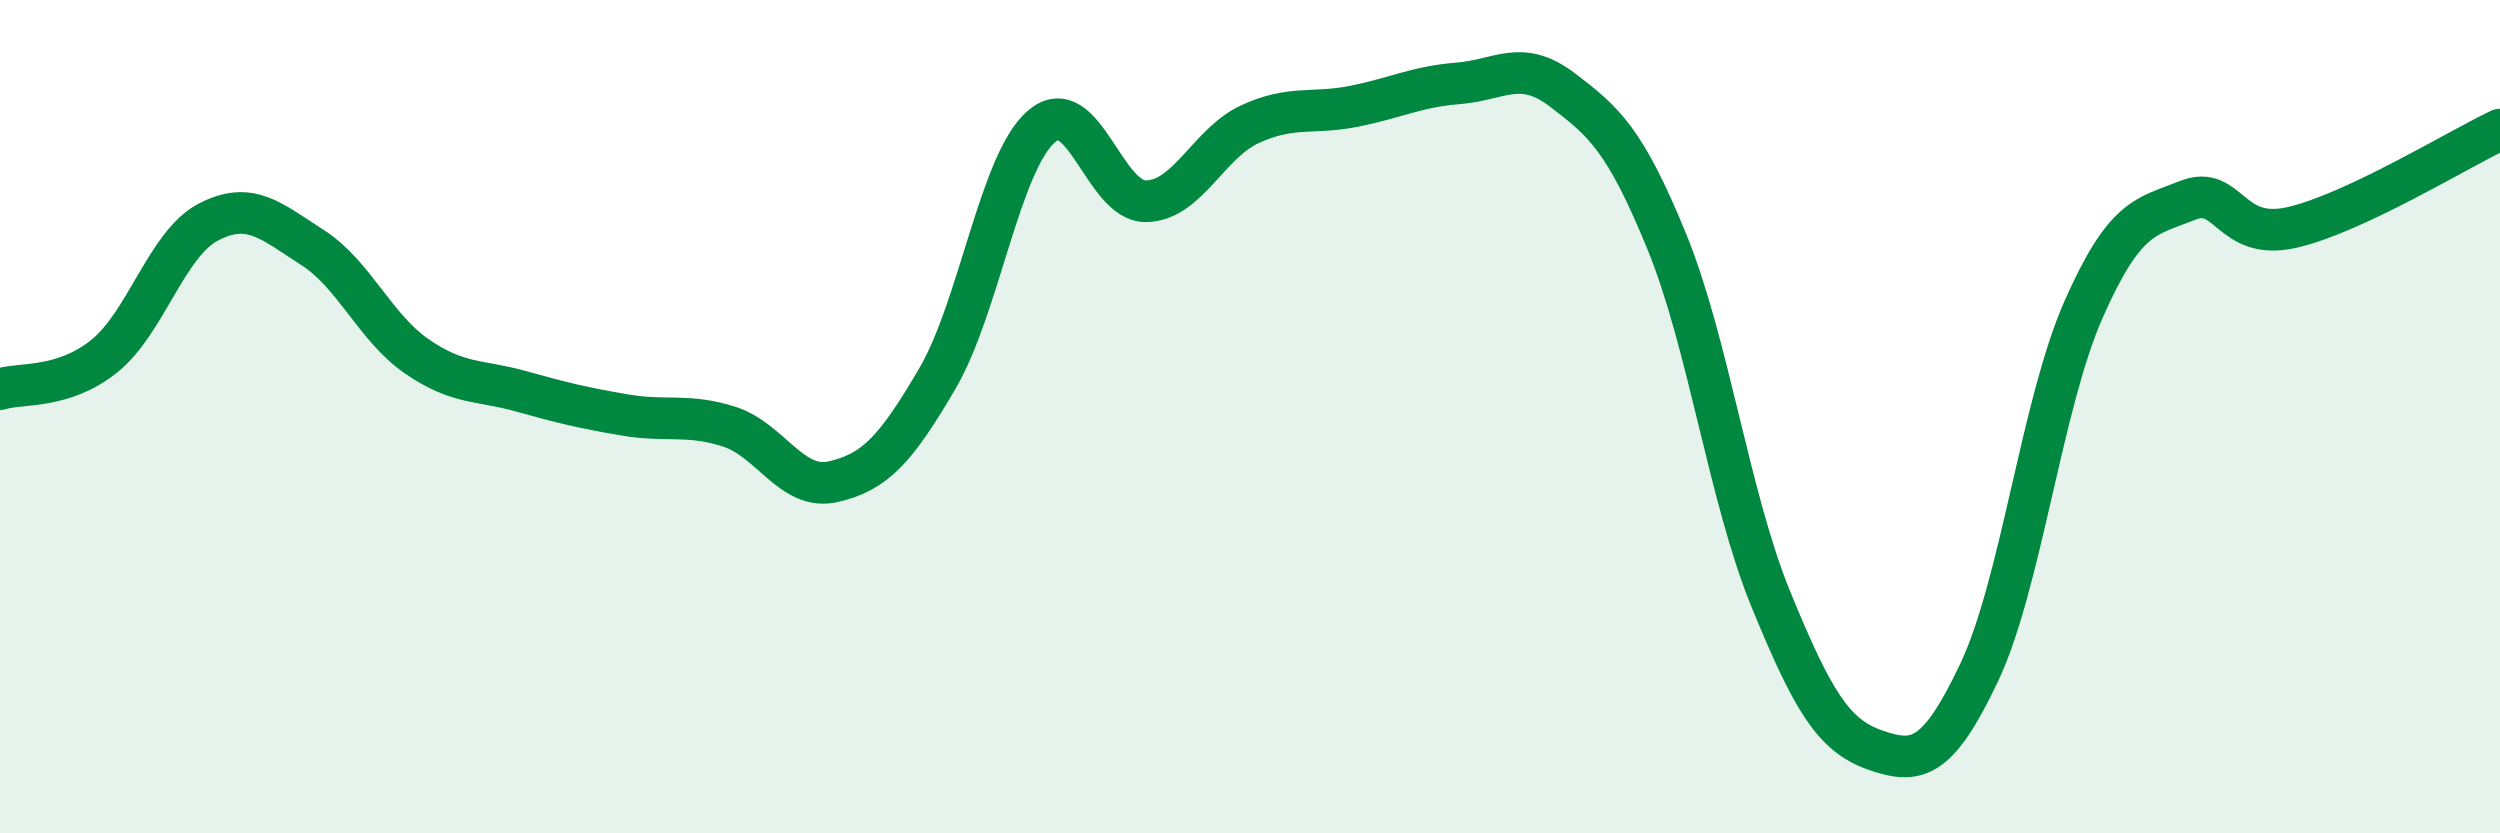 
    <svg width="60" height="20" viewBox="0 0 60 20" xmlns="http://www.w3.org/2000/svg">
      <path
        d="M 0,9.34 C 0.5,9.18 1.5,9.35 2.5,8.55 C 3.5,7.75 4,5.85 5,5.33 C 6,4.81 6.5,5.3 7.5,5.94 C 8.5,6.58 9,7.86 10,8.55 C 11,9.24 11.5,9.11 12.5,9.39 C 13.5,9.67 14,9.79 15,9.96 C 16,10.13 16.5,9.92 17.5,10.24 C 18.5,10.56 19,11.79 20,11.56 C 21,11.33 21.5,10.79 22.5,9.08 C 23.5,7.37 24,3.88 25,3.03 C 26,2.18 26.5,4.84 27.5,4.83 C 28.5,4.82 29,3.44 30,2.98 C 31,2.52 31.5,2.75 32.5,2.55 C 33.5,2.35 34,2.08 35,2 C 36,1.92 36.5,1.4 37.5,2.16 C 38.5,2.92 39,3.35 40,5.79 C 41,8.23 41.5,11.94 42.5,14.38 C 43.5,16.82 44,17.65 45,18 C 46,18.35 46.5,18.25 47.5,16.14 C 48.5,14.03 49,9.71 50,7.44 C 51,5.17 51.5,5.21 52.5,4.81 C 53.5,4.41 53.5,5.8 55,5.46 C 56.5,5.12 59,3.58 60,3.11L60 20L0 20Z"
        fill="#008740"
        opacity="0.1"
        stroke-linecap="round"
        stroke-linejoin="round"
      />
      <path
        d="M 0,9.34 C 0.5,9.18 1.5,9.35 2.5,8.55 C 3.5,7.75 4,5.85 5,5.33 C 6,4.81 6.5,5.3 7.5,5.94 C 8.5,6.58 9,7.86 10,8.55 C 11,9.24 11.5,9.11 12.5,9.39 C 13.5,9.67 14,9.79 15,9.96 C 16,10.13 16.5,9.92 17.5,10.24 C 18.5,10.56 19,11.79 20,11.56 C 21,11.33 21.5,10.79 22.5,9.08 C 23.5,7.37 24,3.88 25,3.03 C 26,2.18 26.5,4.84 27.5,4.83 C 28.5,4.82 29,3.44 30,2.98 C 31,2.52 31.5,2.75 32.5,2.55 C 33.5,2.35 34,2.08 35,2 C 36,1.92 36.5,1.4 37.5,2.16 C 38.5,2.92 39,3.35 40,5.79 C 41,8.23 41.5,11.94 42.5,14.38 C 43.5,16.82 44,17.65 45,18 C 46,18.35 46.5,18.25 47.5,16.14 C 48.5,14.03 49,9.71 50,7.44 C 51,5.17 51.5,5.21 52.5,4.81 C 53.5,4.41 53.5,5.8 55,5.46 C 56.5,5.12 59,3.58 60,3.11"
        stroke="#008740"
        stroke-width="1"
        fill="none"
        stroke-linecap="round"
        stroke-linejoin="round"
      />
    </svg>
  